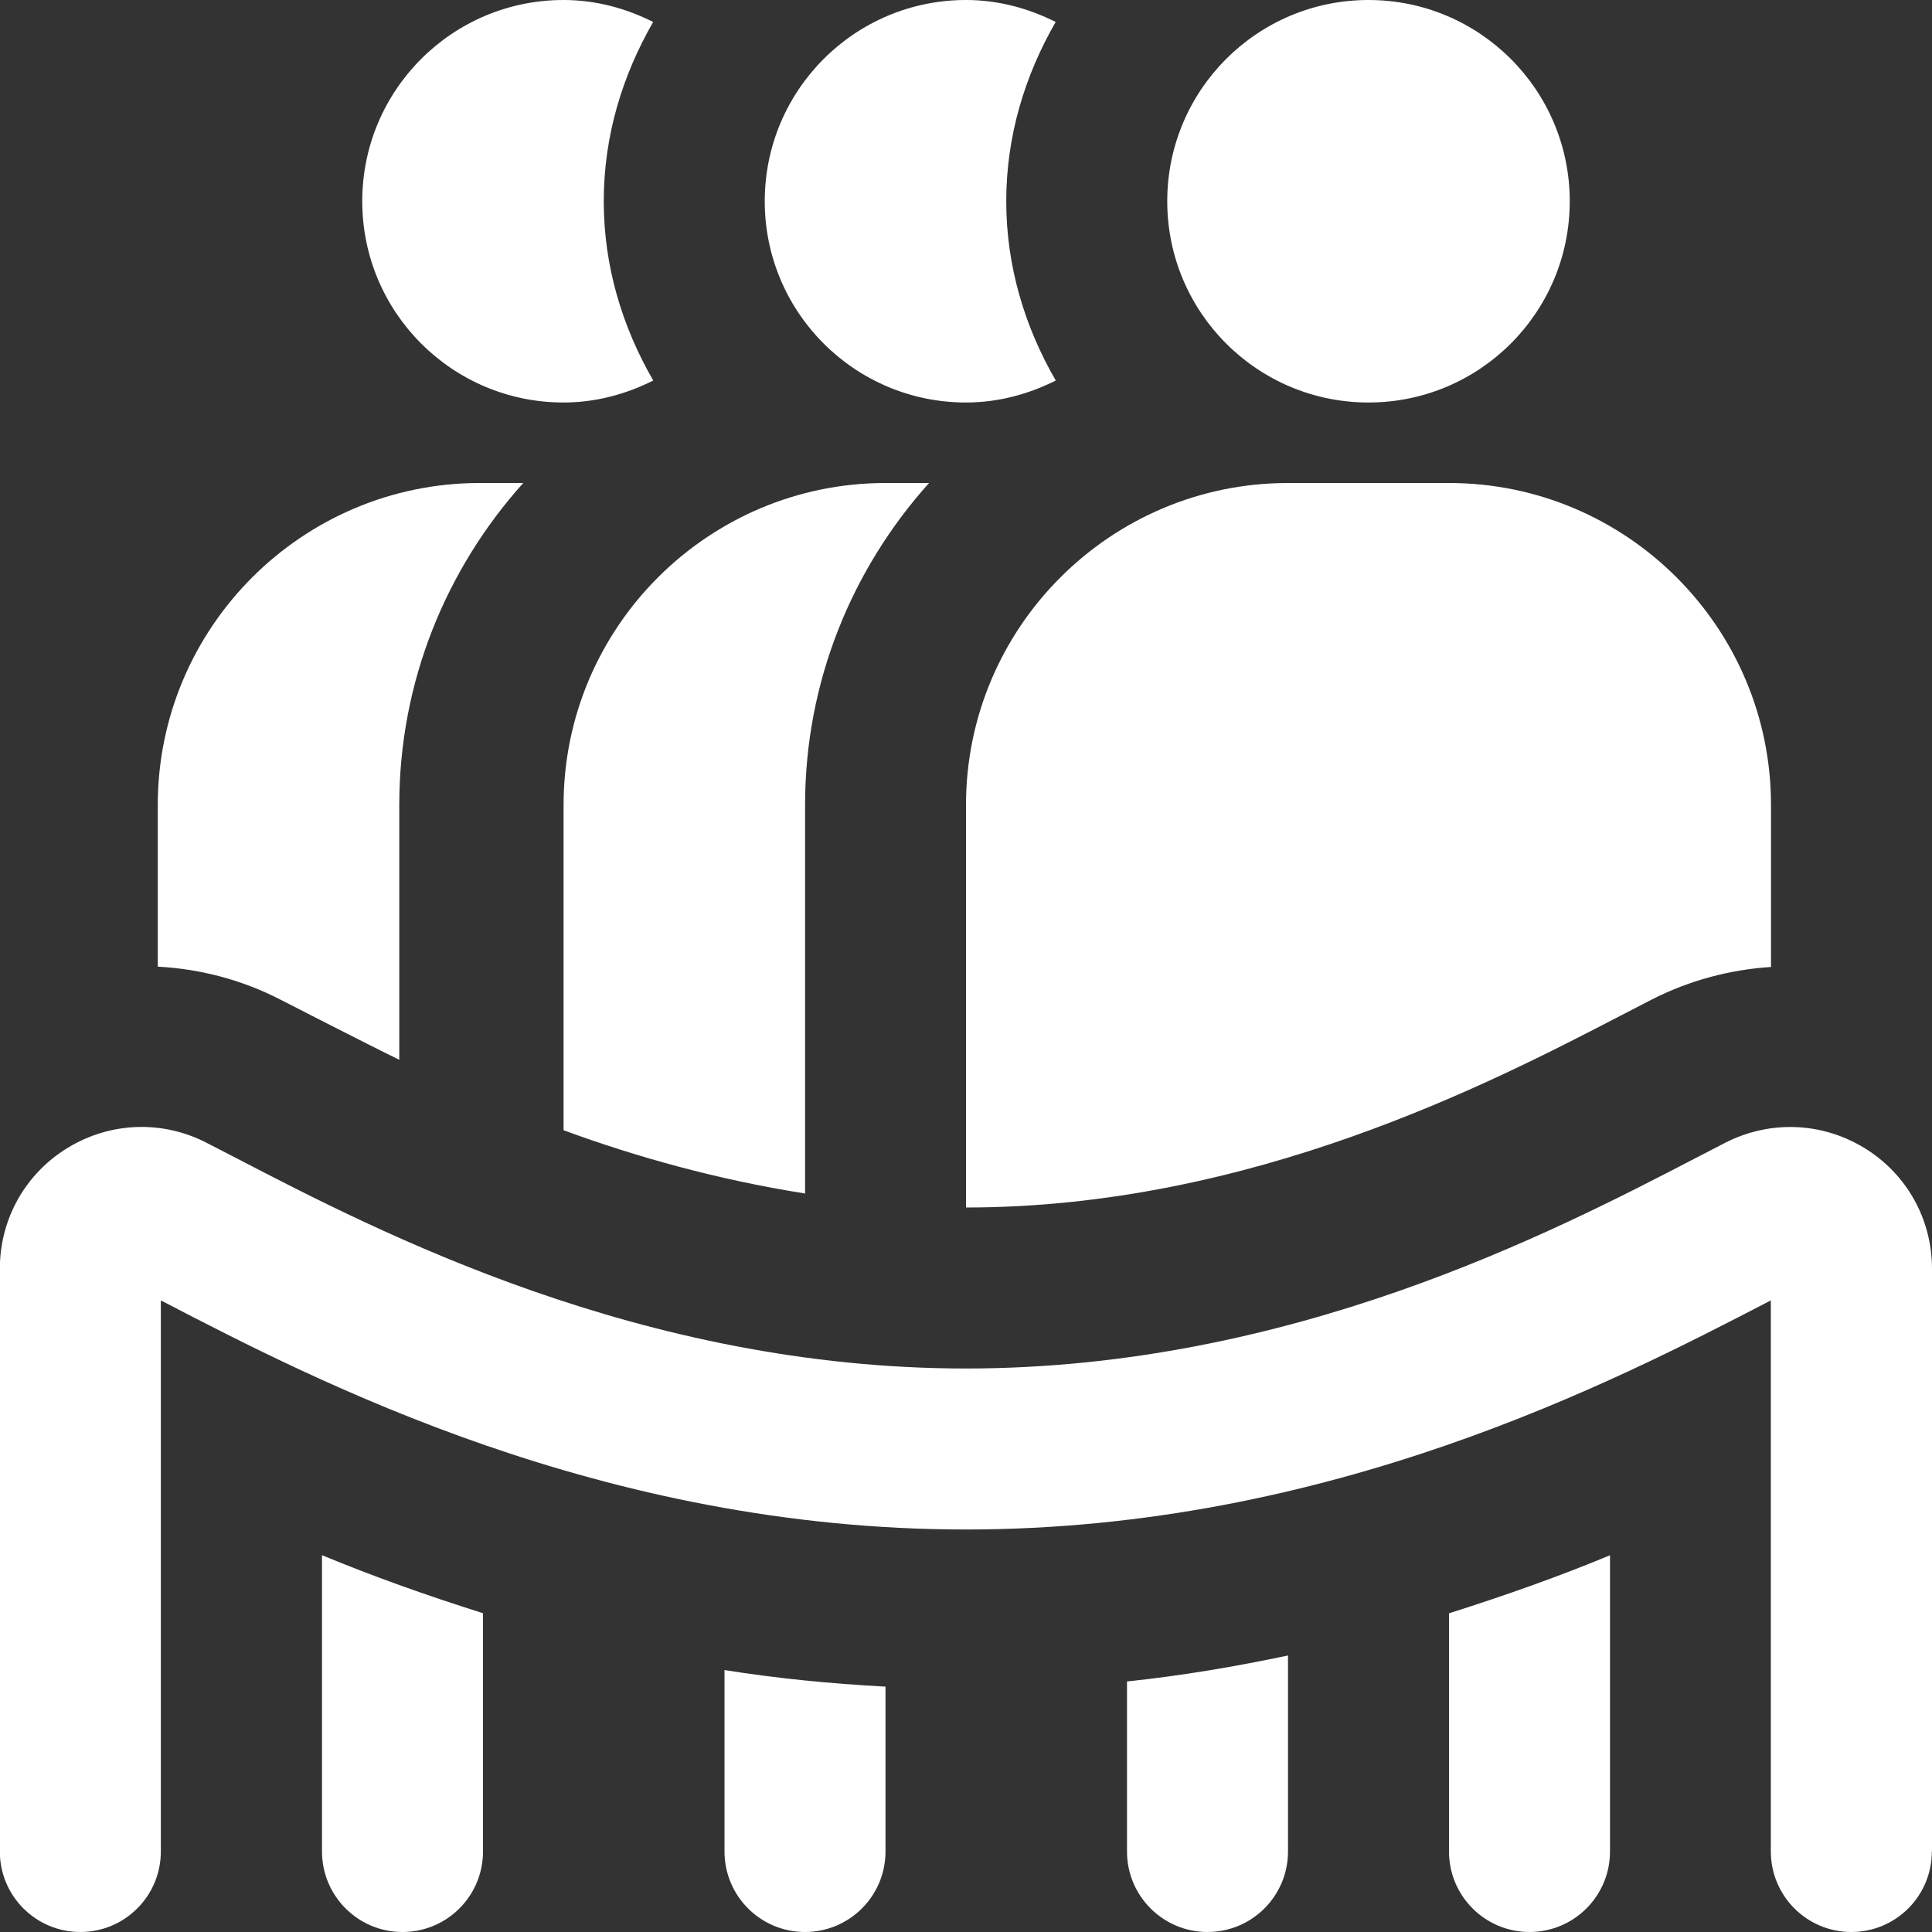 <?xml version="1.0" encoding="UTF-8"?>
<svg xmlns="http://www.w3.org/2000/svg" id="Layer_1" data-name="Layer 1" viewBox="0 0 24 24">
  <rect x="0" y="0" width="24" height="24" fill="#333333" stroke="none"/>
  <path fill="white" d="m17,0c1.381,0,2.5,1.119,2.5,2.5s-1.119,2.5-2.5,2.5-2.5-1.119-2.5-2.5,1.119-2.5,2.5-2.5Zm-5,5c.403,0,.778-.104,1.115-.273-.381-.659-.615-1.412-.615-2.227s.234-1.568.614-2.227c-.337-.169-.711-.273-1.114-.273-1.381,0-2.5,1.119-2.5,2.5s1.119,2.5,2.5,2.5Zm-5,0c.403,0,.778-.104,1.115-.273-.381-.659-.615-1.412-.615-2.227s.234-1.568.614-2.227c-.337-.169-.711-.273-1.114-.273-1.381,0-2.5,1.119-2.5,2.5s1.119,2.5,2.5,2.5Zm17,18v-7.238c0-.618-.314-1.18-.841-1.502-.528-.322-1.174-.347-1.728-.064l-.377.195c-1.757.912-5.026,2.609-9.055,2.609s-7.298-1.697-9.055-2.609l-.378-.195c-.552-.284-1.198-.259-1.727.064-.526.322-.841.884-.841,1.502v7.238c0,.552.447,1,1,1s1-.448,1-1v-6.846l.023.012c1.908.99,5.46,2.834,9.977,2.834s8.068-1.844,9.977-2.834l.023-.012v6.846c0,.552.447,1,1,1s1-.448,1-1Zm-20-3.681v3.681c0,.552.447,1,1,1s1-.448,1-1v-2.96c-.716-.226-1.389-.467-2-.721Zm5,1.427v2.254c0,.552.447,1,1,1s1-.448,1-1v-2.048c-.692-.037-1.36-.104-2-.206Zm9-.706v2.96c0,.552.447,1,1,1s1-.448,1-1v-3.68c-.611.254-1.284.495-2,.721Zm-4,.847v2.113c0,.552.447,1,1,1s1-.448,1-1v-2.435c-.64.135-1.302.249-2,.323Zm6.514-8.468c.474-.242.979-.374,1.486-.407v-2.012c0-2.206-1.794-4-4-4h-2c-2.206,0-4,1.794-4,4v5c3.54,0,6.528-1.551,8.133-2.384l.381-.197Zm-17.032-.002s1.069.549,1.478.748v-3.165c0-1.538.586-2.937,1.54-4h-.54c-2.206,0-4,1.794-4,4v2.008c.521.028,1.039.16,1.522.409Zm6.519,2.409v-4.826c0-1.538.586-2.937,1.54-4h-.54c-2.206,0-4,1.794-4,4v4.04c.902.332,1.912.614,3,.786Z"/>
</svg>
